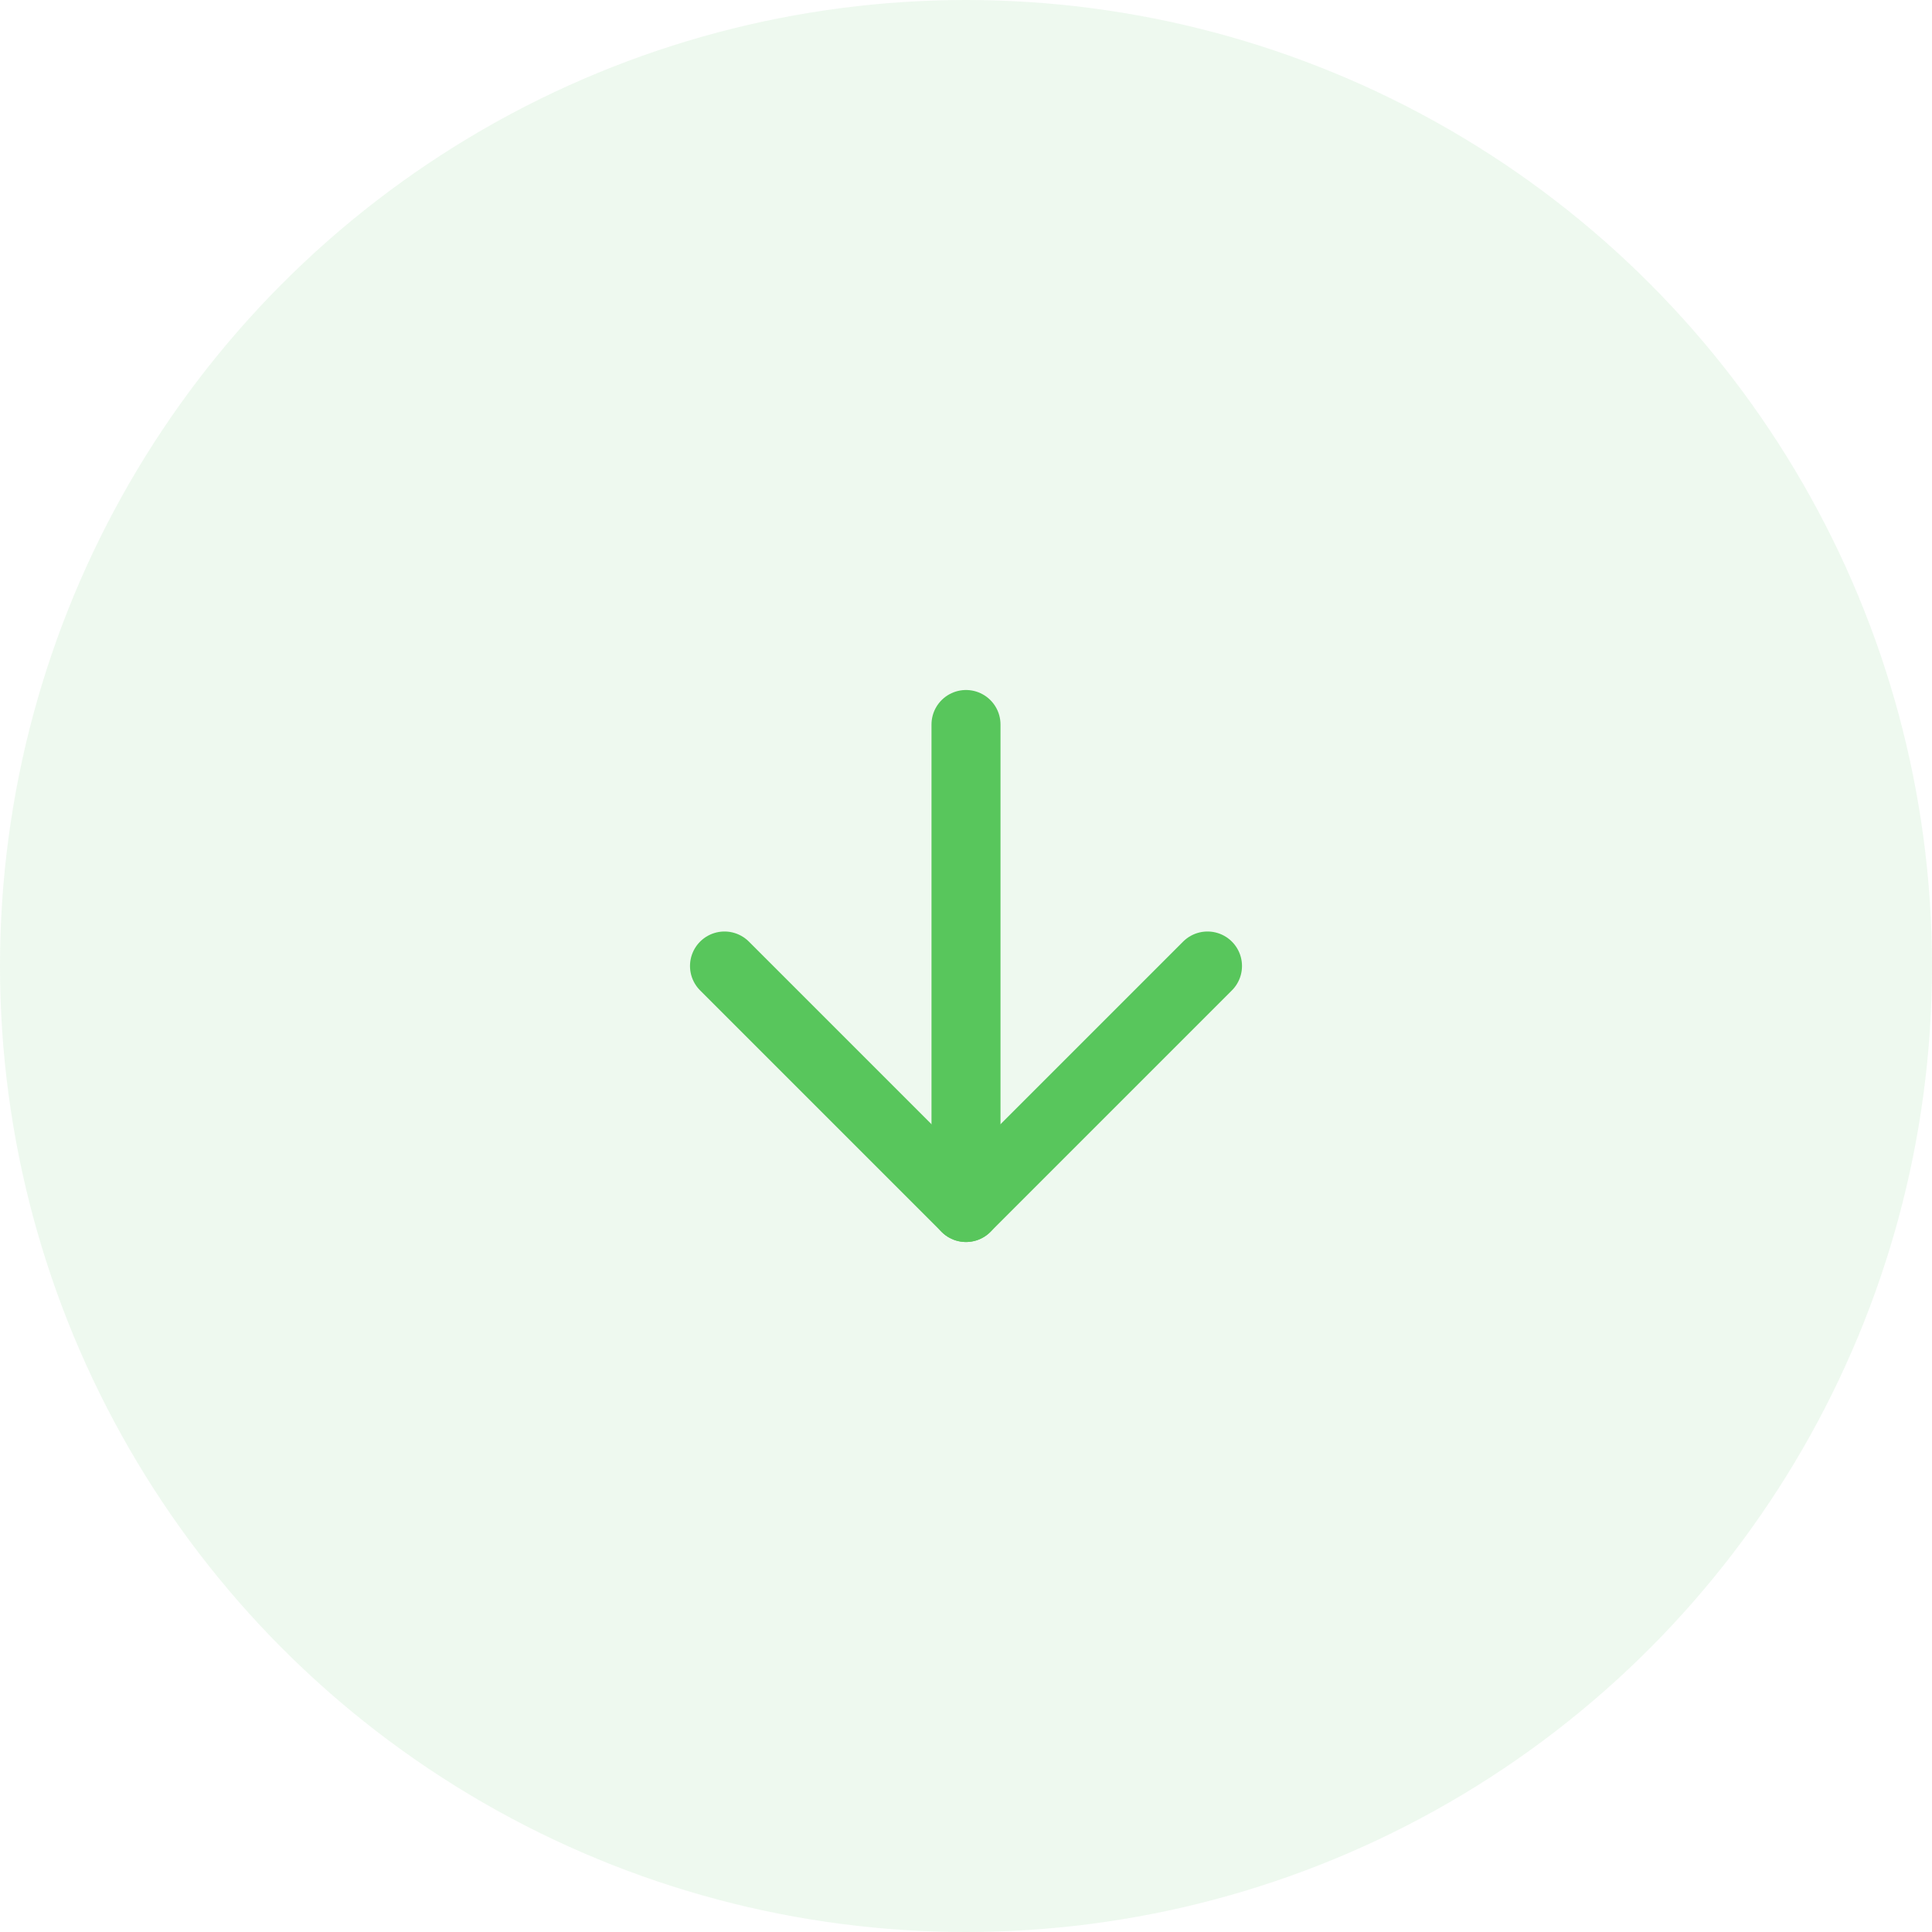 <?xml version="1.0" encoding="UTF-8"?> <svg xmlns="http://www.w3.org/2000/svg" width="56" height="56" viewBox="0 0 56 56" fill="none"><circle cx="28" cy="28" r="28" fill="#58C65C" fill-opacity="0.1"></circle><path d="M28 21V35" stroke="#58C65C" stroke-width="2" stroke-linecap="round" stroke-linejoin="round"></path><path d="M35 28L28 35L21 28" stroke="#58C65C" stroke-width="2" stroke-linecap="round" stroke-linejoin="round"></path></svg> 